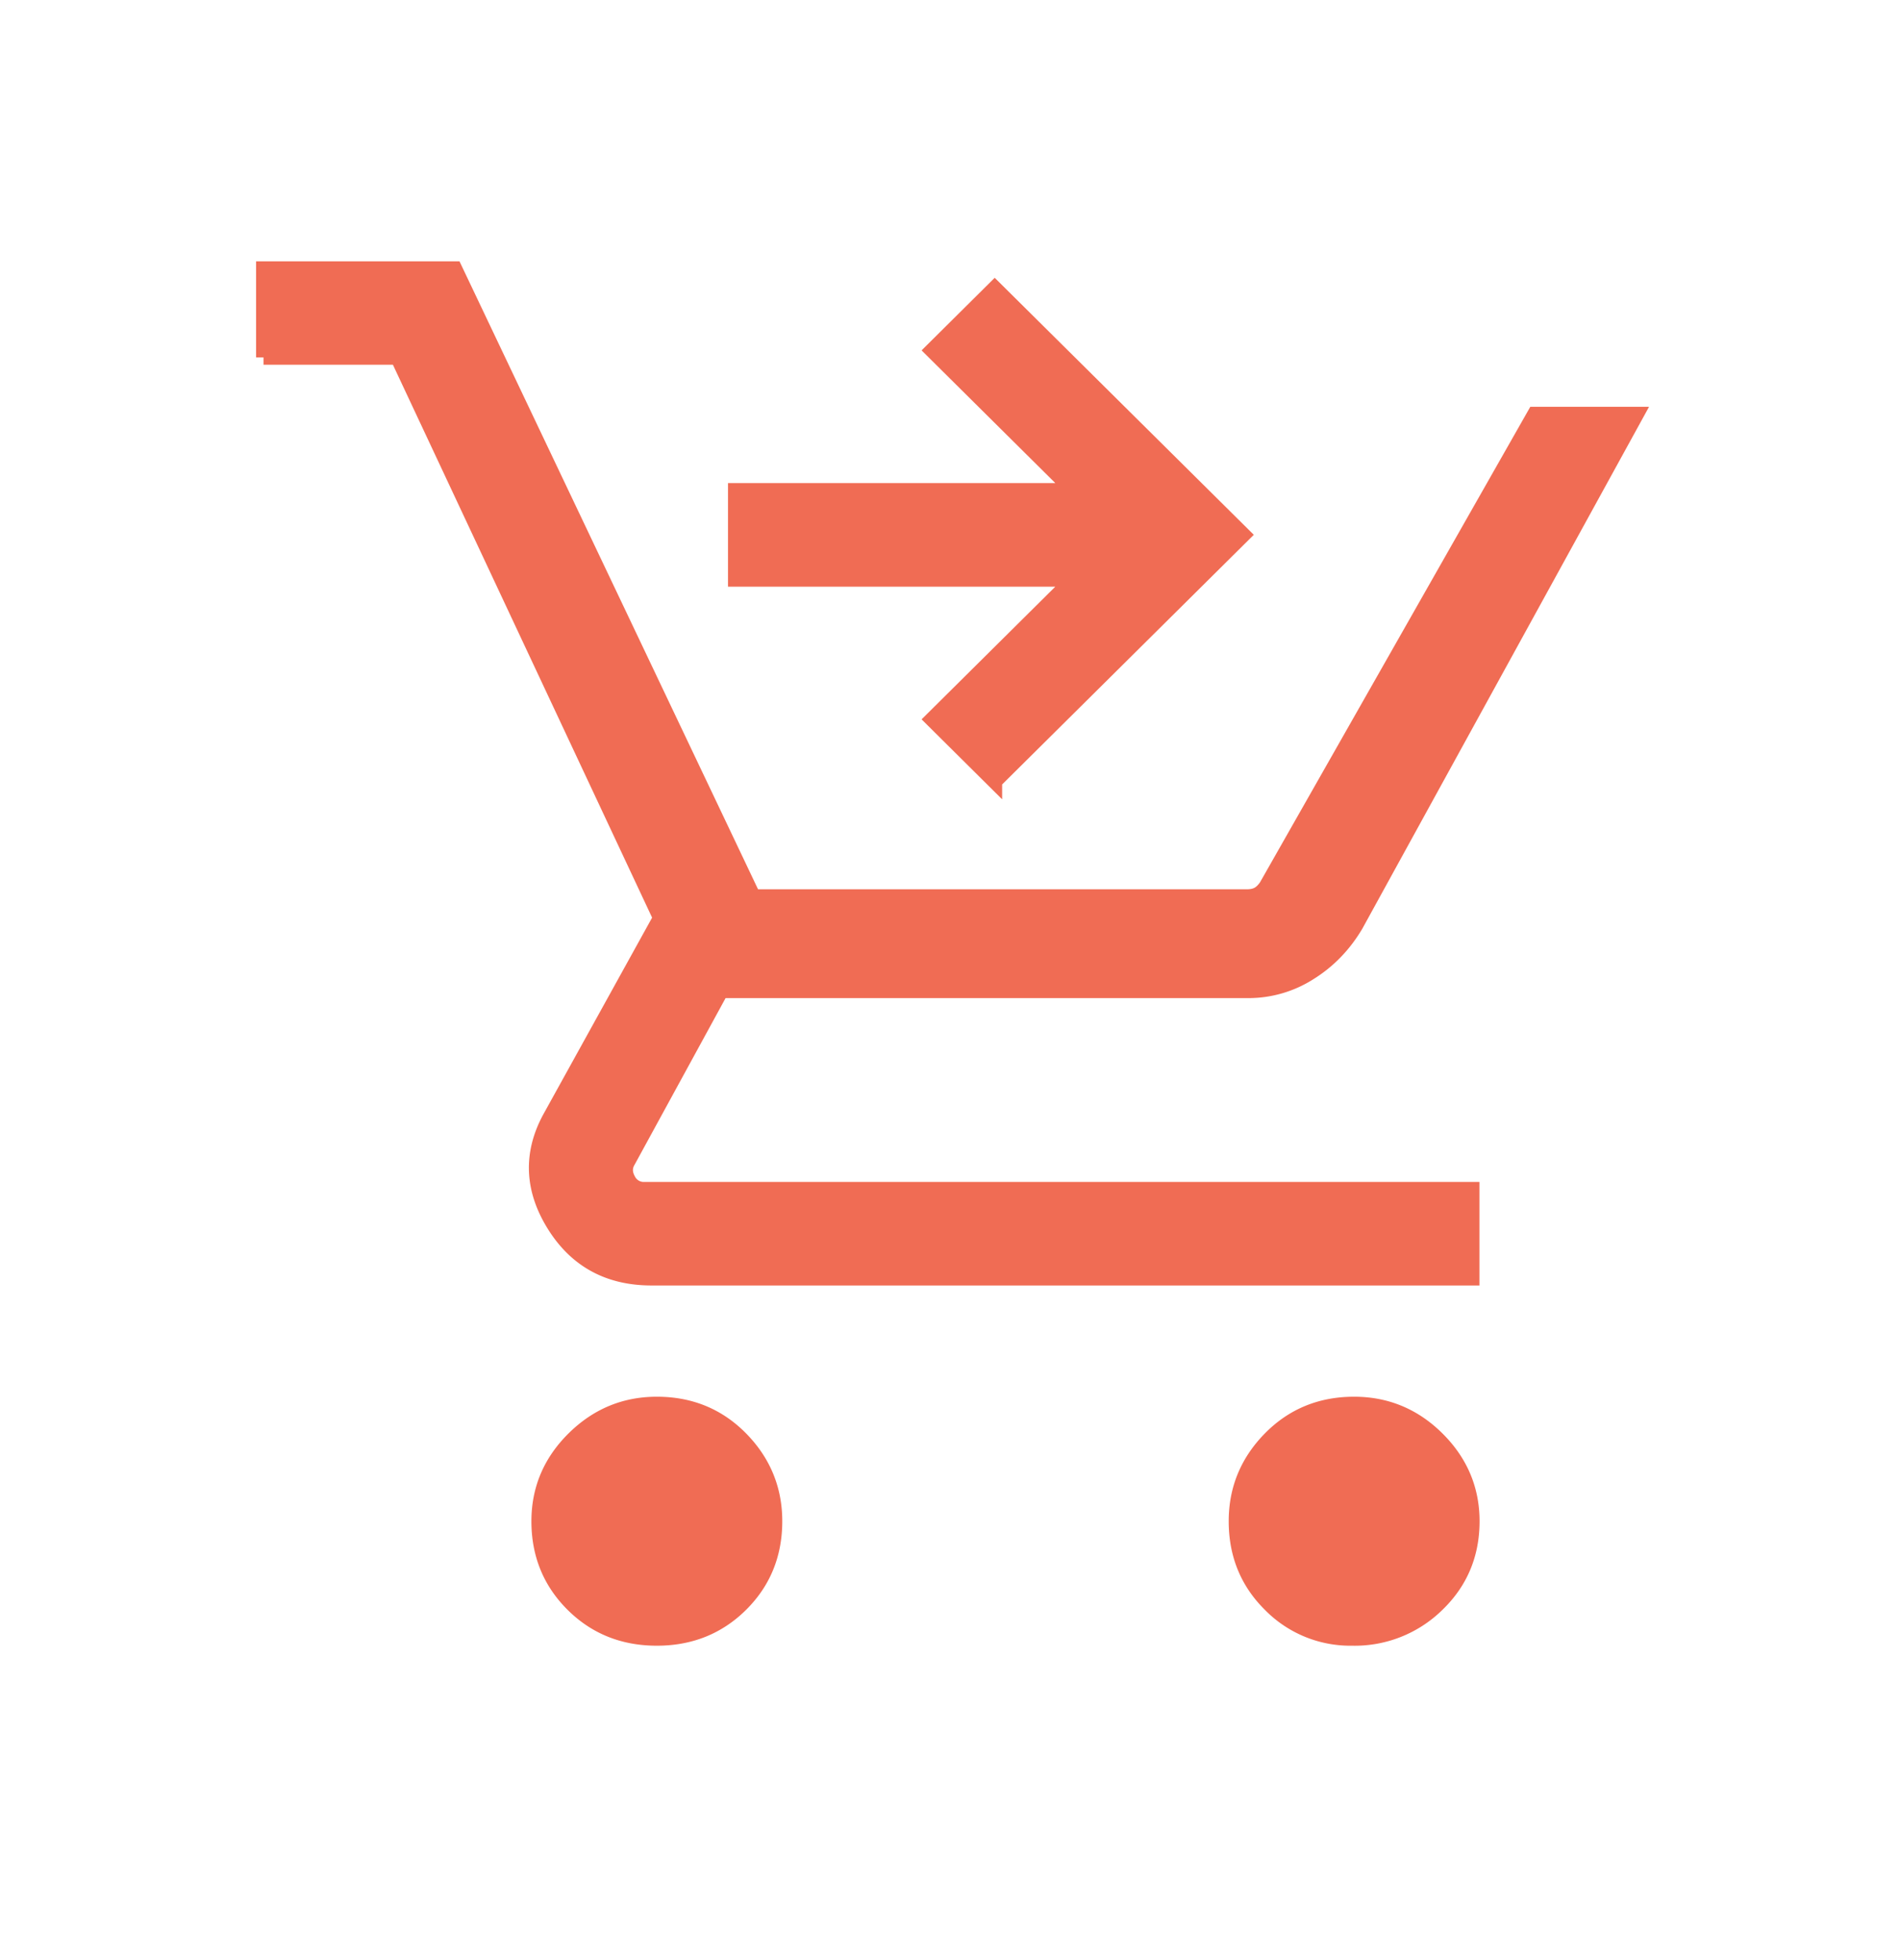 <svg xmlns="http://www.w3.org/2000/svg" width="32" height="33" fill="none" xmlns:v="https://vecta.io/nano"><mask id="A" maskUnits="userSpaceOnUse" x="0" y="0" width="32" height="33" mask-type="alpha"><path fill="#d9d9d9" d="M0 .053h32v32H0z"/></mask><g mask="url(#A)"><path d="M16.753 13.157l-1.054-1.046 2.378-2.359h-5.691V8.258h5.691l-2.378-2.359 1.054-1.046 4.186 4.151-4.186 4.151zm-5.691 14.425c-.562 0-1.034-.189-1.415-.568s-.572-.846-.572-1.403c0-.538.196-1.001.588-1.389s.858-.582 1.4-.582c.562 0 1.034.194 1.415.582s.572.852.572 1.389c0 .557-.191 1.025-.572 1.403s-.853.568-1.415.568zm11.713 0a1.89 1.89 0 0 1-1.384-.568c-.382-.378-.572-.846-.572-1.403 0-.538.191-1.001.572-1.389s.853-.582 1.415-.582c.542 0 1.009.194 1.4.582s.588.852.588 1.389c0 .557-.196 1.025-.588 1.403a1.98 1.98 0 0 1-1.43.568zM4.438 6.018V4.525H7.66l5.028 10.572h8.31c.08 0 .146-.015.196-.044s.095-.075.135-.135l4.517-7.944h1.716l-4.727 8.601c-.201.338-.462.607-.783.806a1.91 1.91 0 0 1-1.023.298h-8.883l-1.566 2.867c-.06.1-.06.204 0 .314a.29.29 0 0 0 .271.164h13.941v1.493H10.972c-.723 0-1.27-.299-1.641-.896s-.396-1.195-.075-1.792l1.867-3.375-4.426-9.438H4.438z" fill="#f06c54" stroke="#f06c54" stroke-width=".25"/></g></svg>